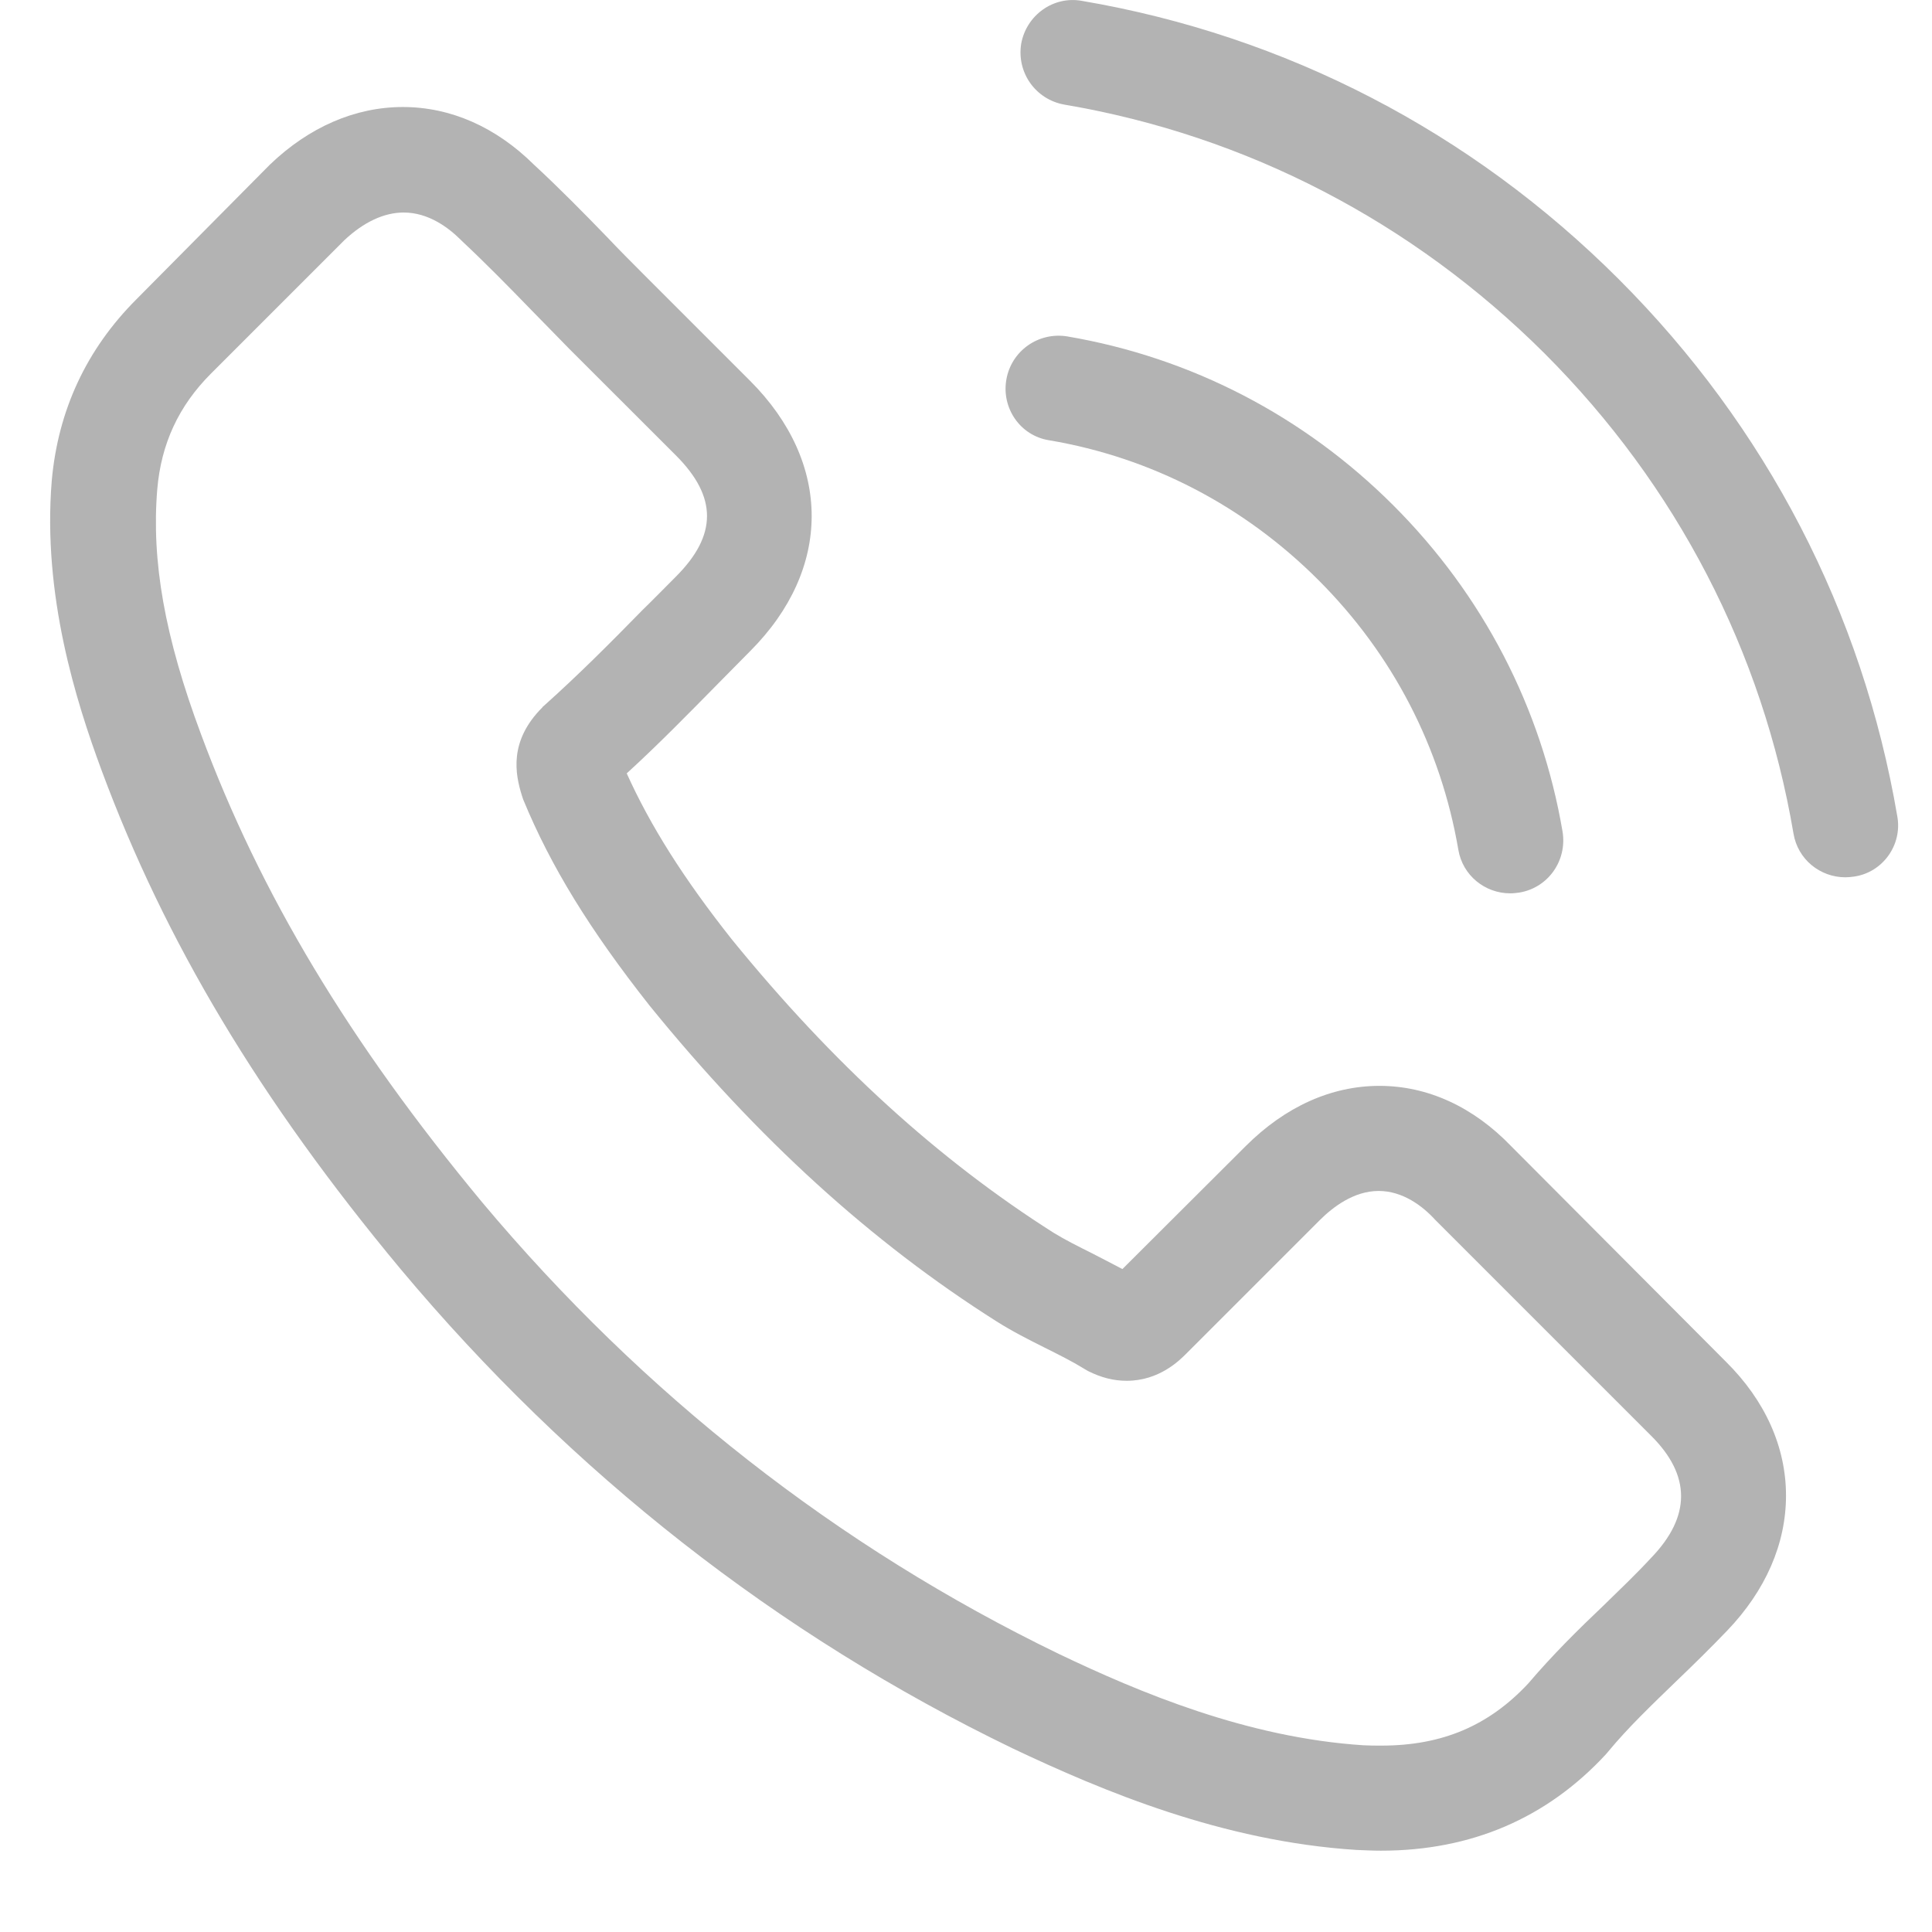 <svg width="23" height="23" viewBox="0 0 23 23" fill="none" xmlns="http://www.w3.org/2000/svg">
<path d="M17.993 13.648C17.542 13.178 16.998 12.927 16.422 12.927C15.85 12.927 15.301 13.174 14.831 13.643L13.362 15.108C13.241 15.043 13.12 14.983 13.004 14.922C12.836 14.838 12.678 14.759 12.543 14.676C11.167 13.802 9.916 12.662 8.716 11.188C8.135 10.454 7.745 9.835 7.461 9.207C7.842 8.859 8.196 8.496 8.54 8.147C8.67 8.017 8.8 7.882 8.93 7.752C9.907 6.775 9.907 5.511 8.93 4.534L7.661 3.265C7.517 3.12 7.368 2.972 7.228 2.823C6.949 2.535 6.656 2.237 6.354 1.958C5.903 1.512 5.364 1.274 4.796 1.274C4.229 1.274 3.68 1.512 3.215 1.958C3.211 1.963 3.211 1.963 3.206 1.967L1.625 3.562C1.03 4.157 0.691 4.883 0.616 5.724C0.505 7.082 0.904 8.347 1.211 9.175C1.965 11.207 3.09 13.09 4.769 15.108C6.805 17.54 9.256 19.461 12.055 20.814C13.125 21.321 14.552 21.921 16.147 22.023C16.245 22.027 16.347 22.032 16.44 22.032C17.514 22.032 18.416 21.646 19.123 20.879C19.128 20.87 19.137 20.865 19.142 20.856C19.384 20.563 19.663 20.298 19.956 20.014C20.155 19.823 20.36 19.623 20.56 19.414C21.02 18.935 21.262 18.377 21.262 17.805C21.262 17.229 21.016 16.675 20.546 16.21L17.993 13.648ZM19.658 18.544C19.653 18.544 19.653 18.549 19.658 18.544C19.477 18.74 19.291 18.917 19.091 19.112C18.788 19.4 18.482 19.702 18.193 20.042C17.724 20.544 17.17 20.781 16.445 20.781C16.375 20.781 16.301 20.781 16.231 20.777C14.85 20.688 13.566 20.149 12.604 19.689C9.972 18.414 7.661 16.605 5.74 14.313C4.155 12.402 3.095 10.635 2.392 8.738C1.96 7.58 1.802 6.678 1.872 5.827C1.918 5.283 2.127 4.832 2.513 4.446L4.099 2.86C4.327 2.646 4.569 2.53 4.806 2.53C5.099 2.53 5.336 2.707 5.485 2.855C5.489 2.86 5.494 2.865 5.499 2.869C5.782 3.134 6.052 3.409 6.336 3.702C6.48 3.851 6.629 3.999 6.777 4.153L8.047 5.422C8.54 5.915 8.54 6.371 8.047 6.864C7.912 6.999 7.782 7.133 7.647 7.264C7.256 7.664 6.884 8.036 6.48 8.398C6.47 8.408 6.461 8.412 6.457 8.421C6.057 8.821 6.131 9.212 6.215 9.477C6.219 9.491 6.224 9.505 6.229 9.519C6.559 10.319 7.024 11.072 7.731 11.969L7.735 11.974C9.019 13.555 10.372 14.787 11.864 15.731C12.055 15.852 12.25 15.95 12.436 16.043C12.604 16.127 12.762 16.206 12.897 16.289C12.915 16.299 12.934 16.312 12.953 16.322C13.111 16.401 13.259 16.438 13.413 16.438C13.799 16.438 14.041 16.196 14.12 16.117L15.71 14.527C15.868 14.369 16.119 14.178 16.412 14.178C16.701 14.178 16.938 14.36 17.082 14.518C17.087 14.522 17.087 14.522 17.091 14.527L19.653 17.089C20.132 17.563 20.132 18.052 19.658 18.544Z" fill="#B3B3B3"/>
<path d="M12.488 5.241C13.706 5.446 14.813 6.023 15.696 6.906C16.58 7.79 17.152 8.896 17.361 10.115C17.412 10.421 17.677 10.635 17.979 10.635C18.017 10.635 18.049 10.631 18.086 10.626C18.43 10.57 18.658 10.245 18.602 9.901C18.351 8.427 17.654 7.083 16.589 6.018C15.524 4.953 14.18 4.256 12.706 4.005C12.362 3.949 12.041 4.177 11.981 4.516C11.92 4.855 12.143 5.186 12.488 5.241Z" fill="#B3B3B3"/>
<path d="M22.587 9.719C22.174 7.291 21.03 5.083 19.272 3.325C17.514 1.567 15.306 0.423 12.878 0.01C12.539 -0.051 12.218 0.182 12.157 0.521C12.102 0.865 12.329 1.186 12.674 1.246C14.841 1.614 16.817 2.641 18.389 4.209C19.96 5.78 20.983 7.756 21.351 9.923C21.402 10.23 21.667 10.444 21.969 10.444C22.006 10.444 22.039 10.44 22.076 10.435C22.415 10.384 22.648 10.058 22.587 9.719Z" fill="#B3B3B3"/>
</svg>
